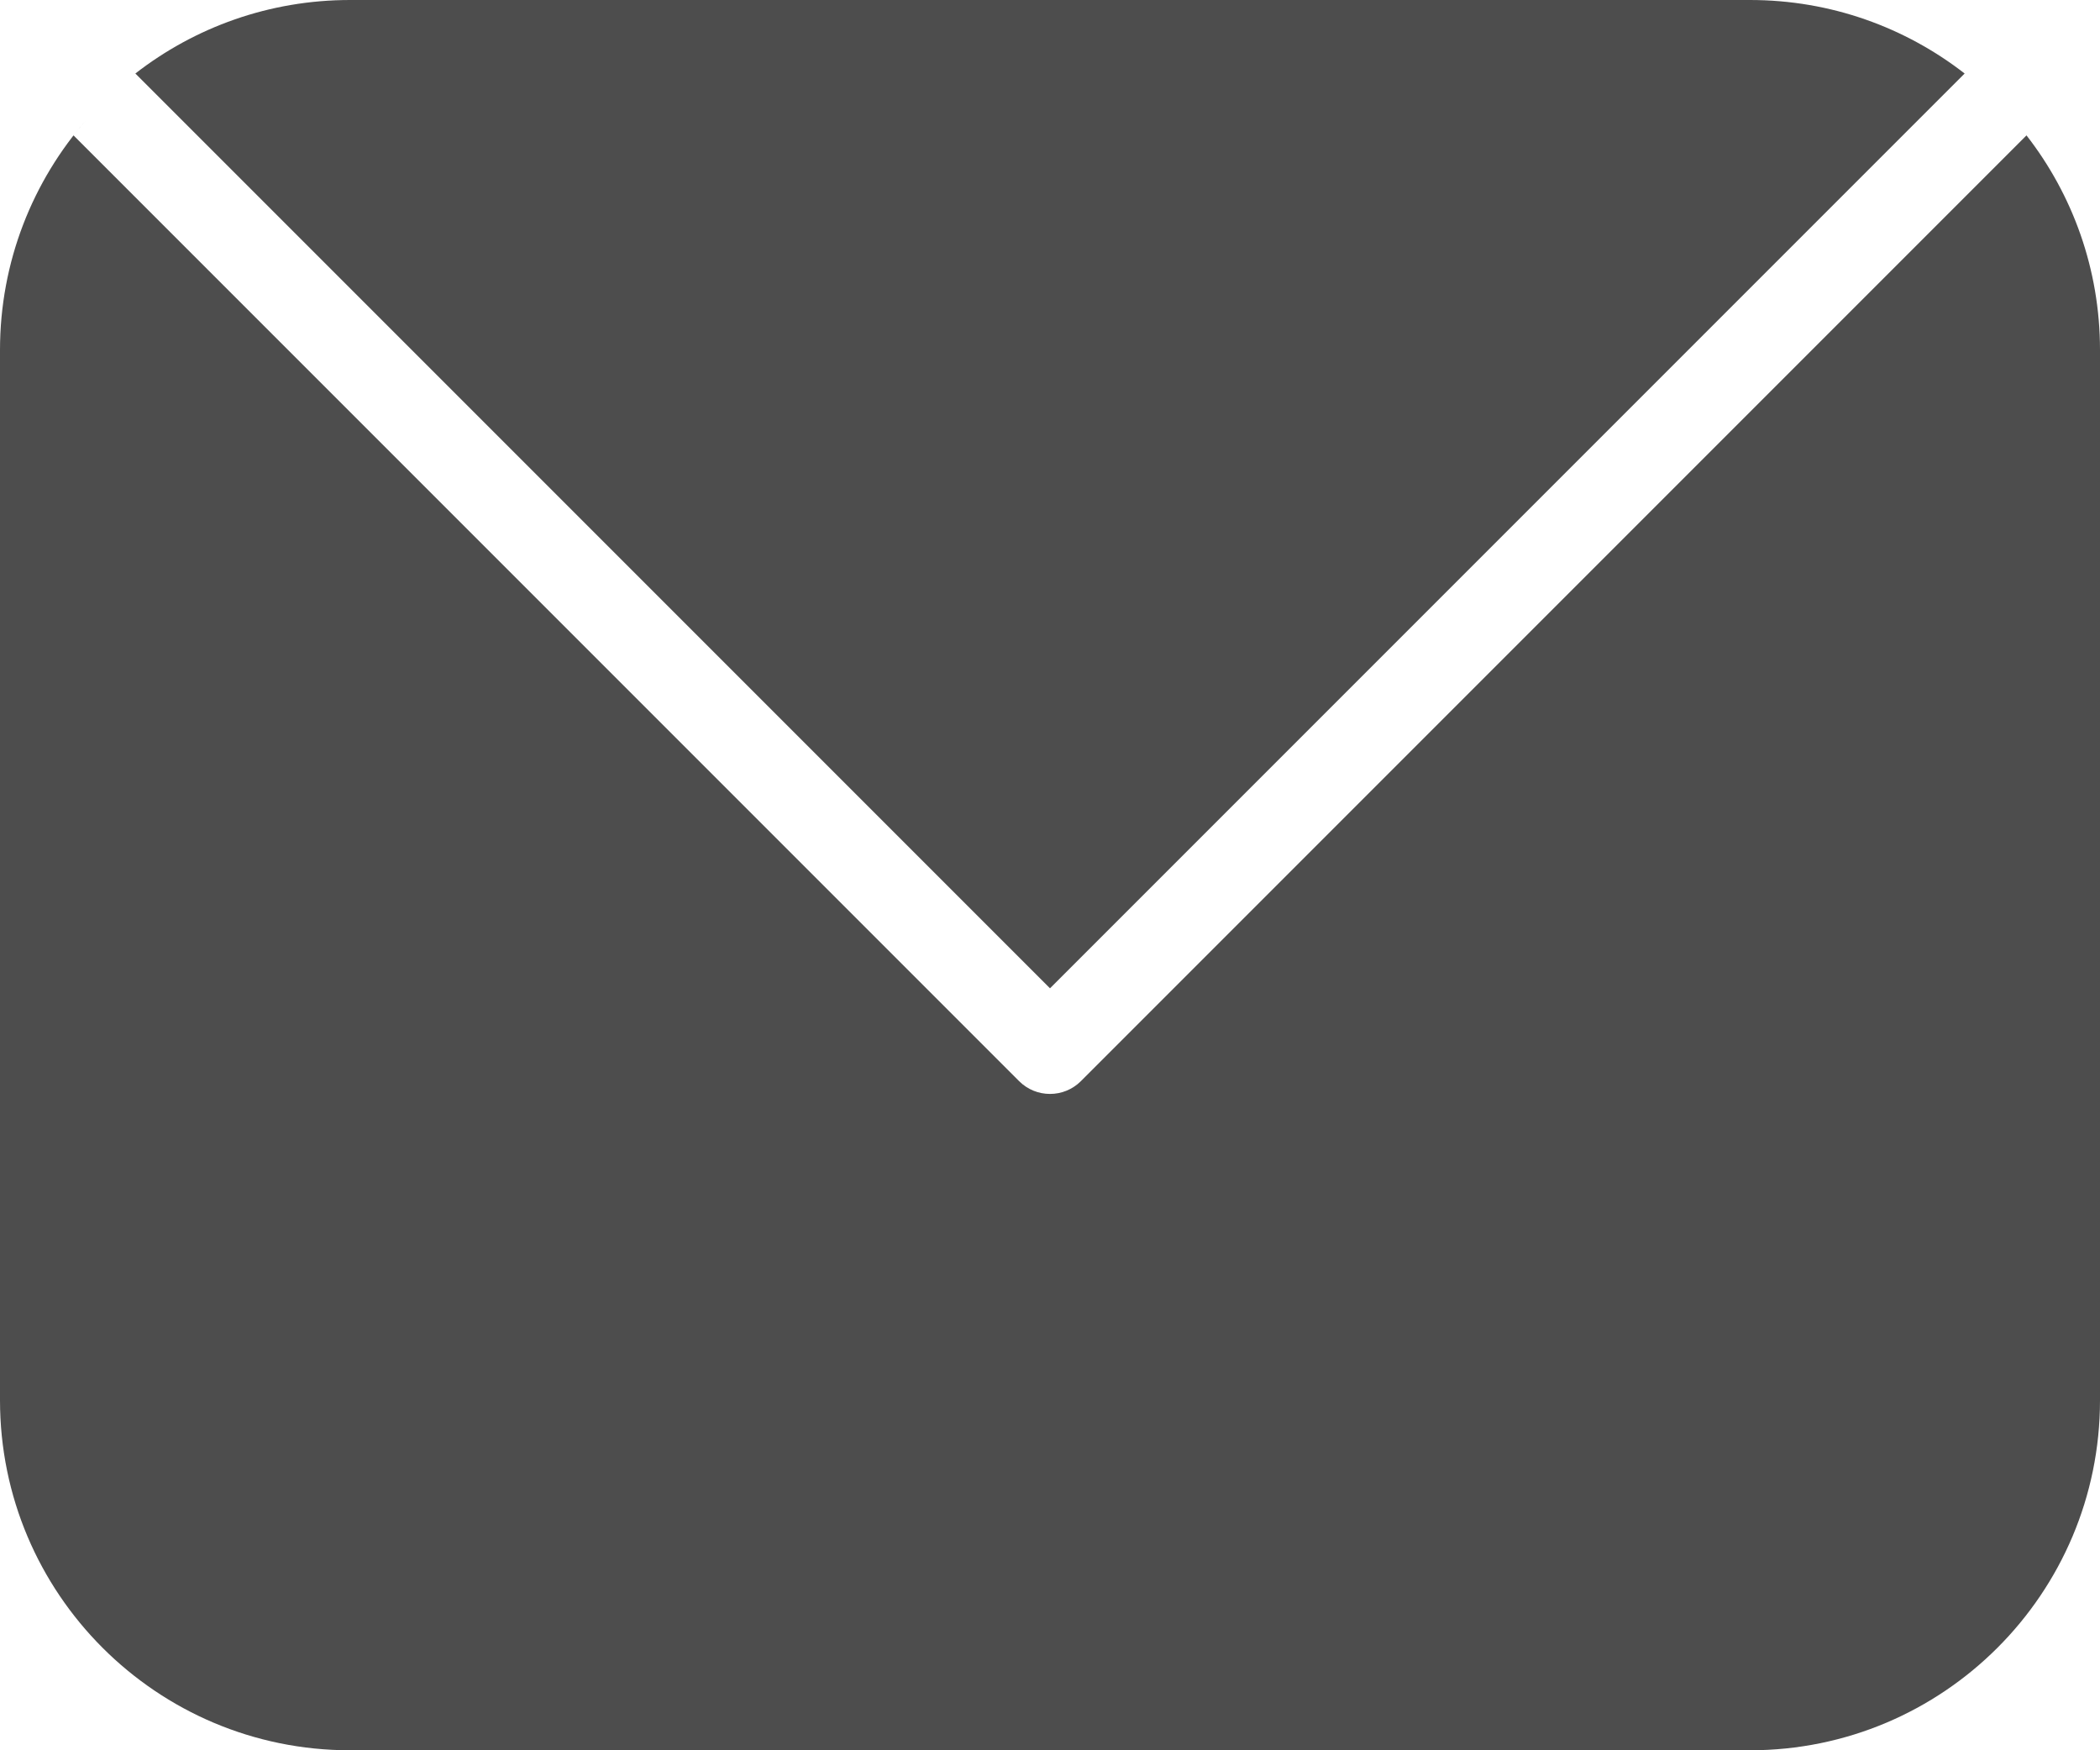 <svg width="48" height="40" viewBox="0 0 48 40" fill="none" xmlns="http://www.w3.org/2000/svg">
<path fill-rule="evenodd" clip-rule="evenodd" d="M1.983 2.728C0.748 4.136 0 5.981 0 8V32C0 36.418 3.582 40 8 40H40C44.418 40 48 36.418 48 32V8C48 6.151 47.373 4.449 46.32 3.094L46.32 3.094C45.909 2.566 45.434 2.091 44.906 1.68L44.906 1.68C43.551 0.627 41.849 0 40 0H8C6.151 0 4.449 0.627 3.094 1.68L24 22.586L44.906 1.68C45.434 2.091 45.909 2.566 46.32 3.094L24.707 24.707C24.317 25.098 23.683 25.098 23.293 24.707L1.68 3.094C1.777 2.969 1.878 2.847 1.983 2.728Z" fill="#4D4D4D"/>
</svg>
